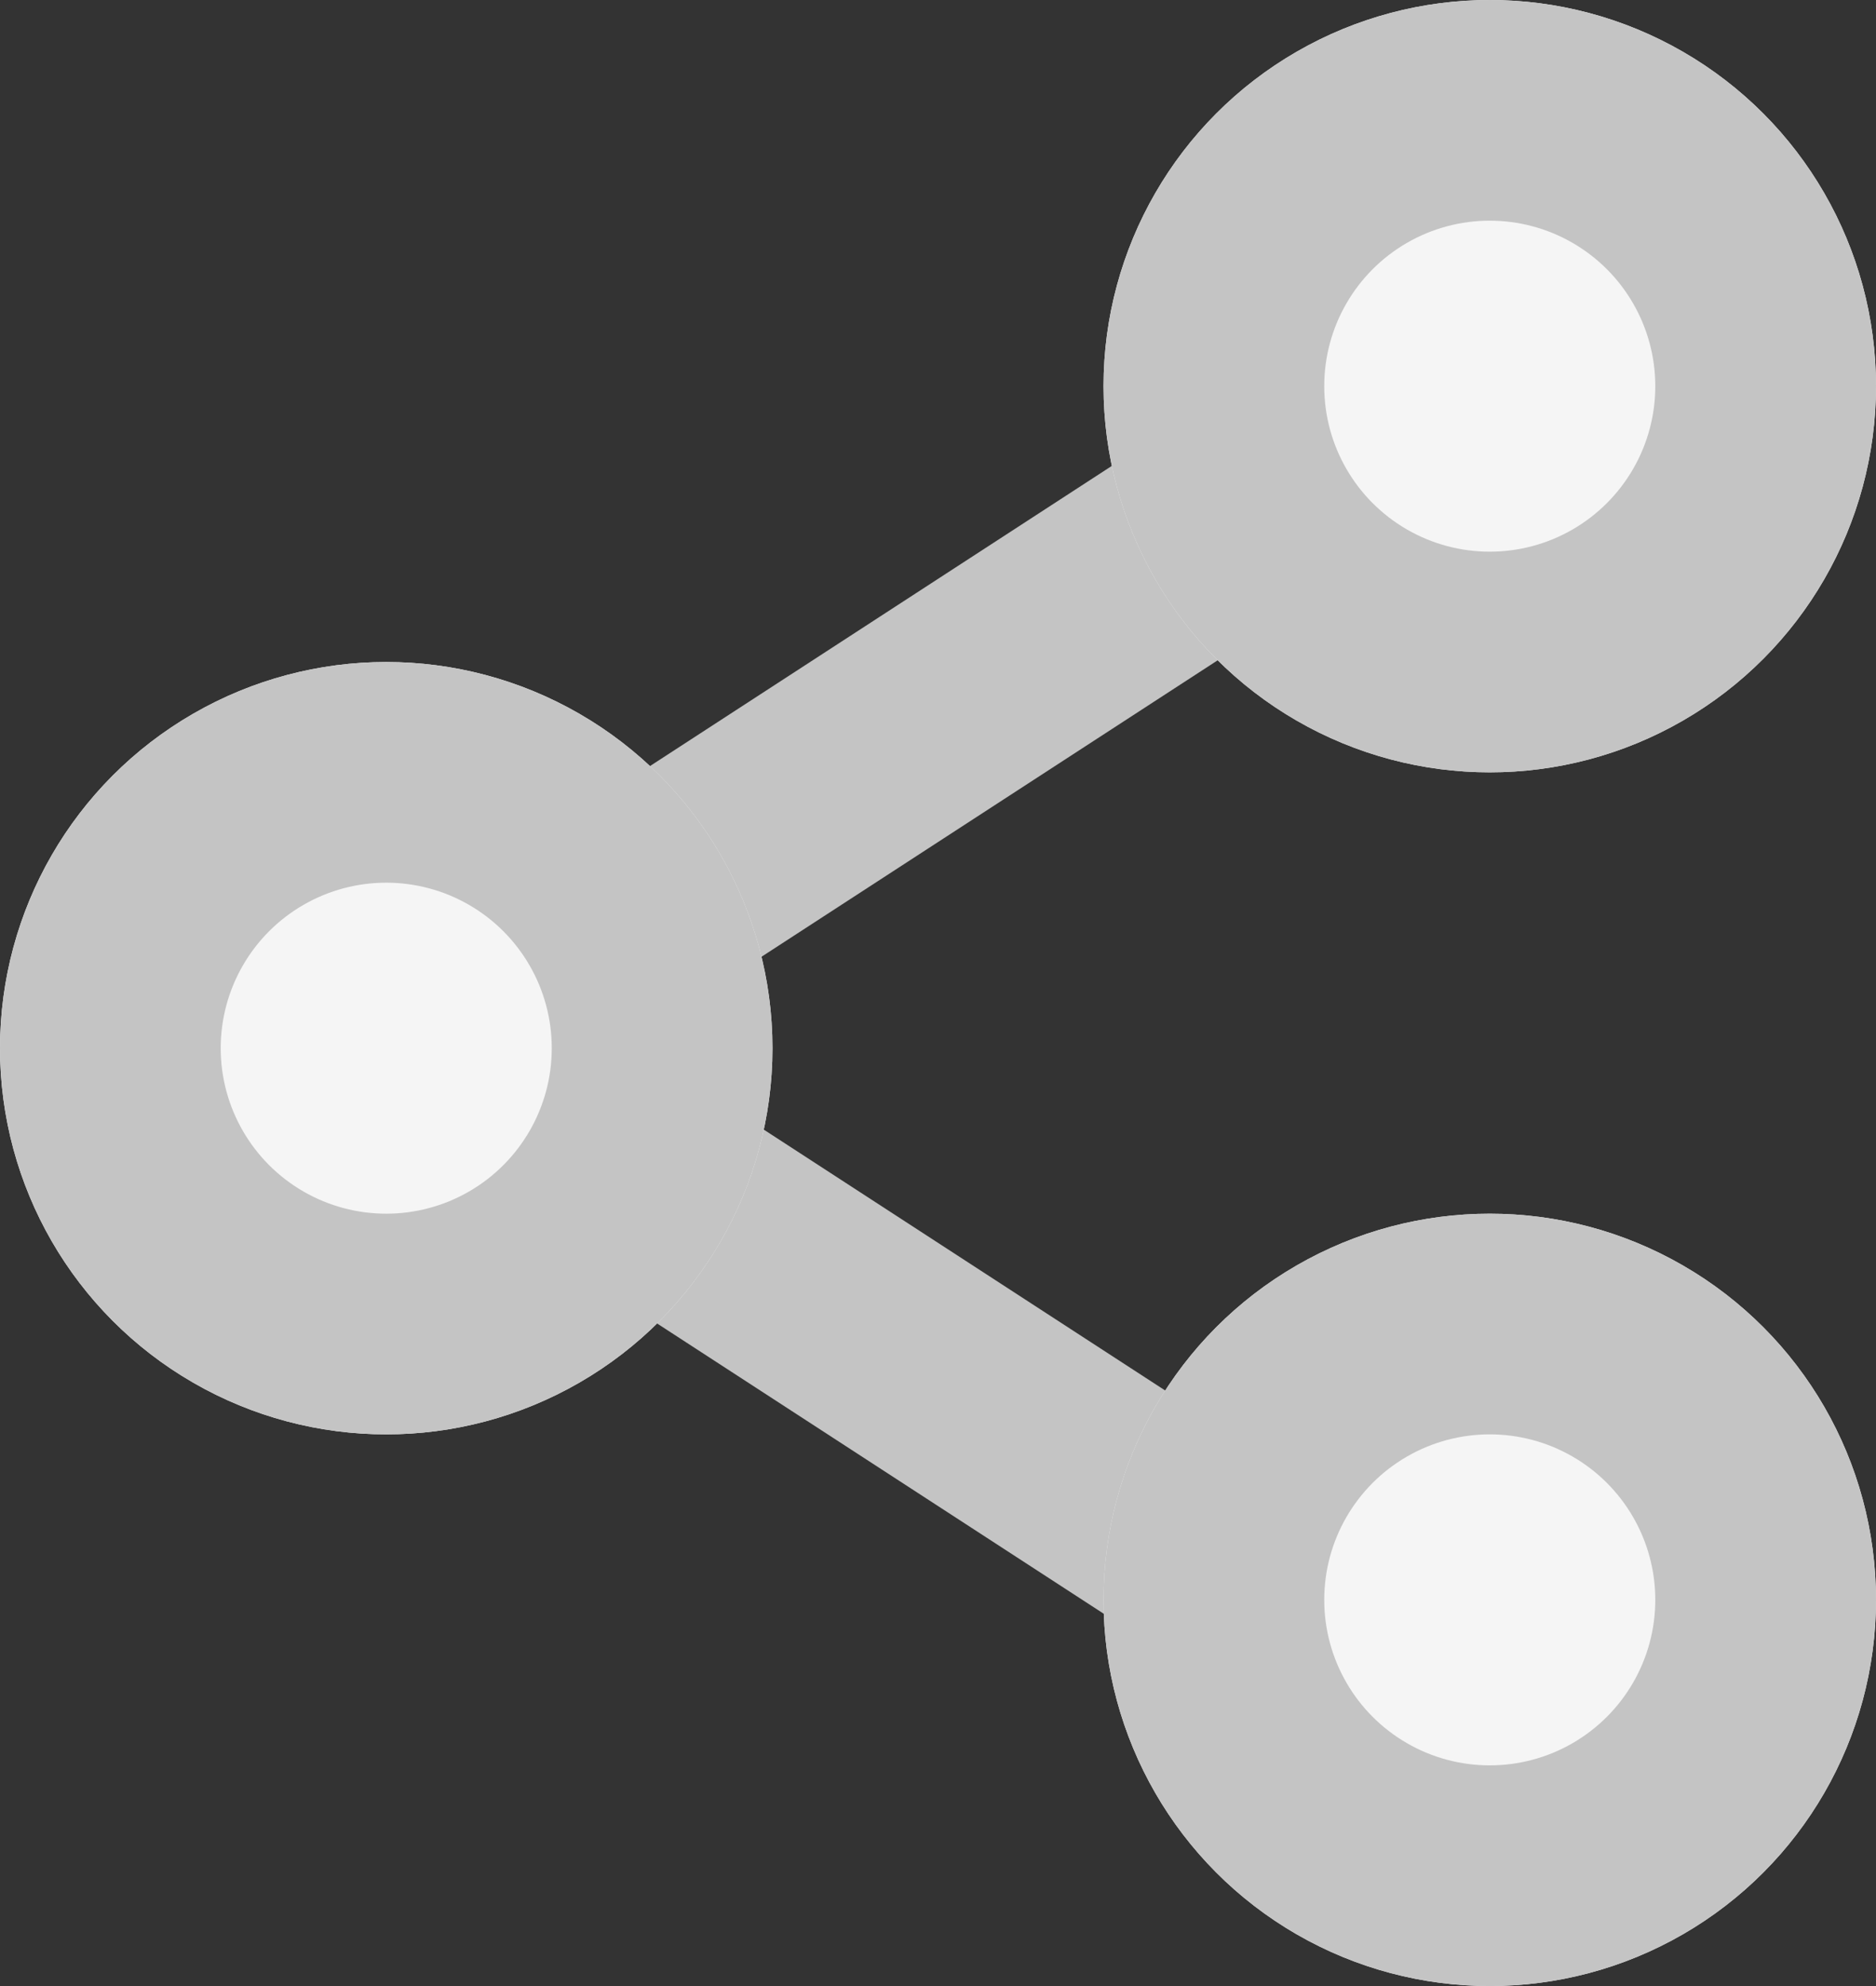 <svg id="share2" xmlns="http://www.w3.org/2000/svg" width="17" height="18" viewBox="0 0 17 18">
  <rect x="0" y="0" width="17" height="18" fill="#333333" stroke="none"/>
  <path id="Path_477" data-name="Path 477" d="M-21869.752-8844l-10,6.5,10,6.5" transform="translate(21883.623 8846.948)" fill="none" stroke="#c4c4c4" stroke-linecap="round" stroke-linejoin="round" stroke-width="2"/>
  <g id="Ellipse_71" data-name="Ellipse 71" transform="translate(10)" fill="#f5f5f5" stroke="#c4c4c4" stroke-width="2">
    <circle cx="3.5" cy="3.5" r="3.5" stroke="none"/>
    <circle cx="3.5" cy="3.5" r="2.5" fill="none"/>
  </g>
  <g id="Ellipse_72" data-name="Ellipse 72" transform="translate(10 11)" fill="#f5f5f5" stroke="#c4c4c4" stroke-width="2">
    <circle cx="3.5" cy="3.5" r="3.5" stroke="none"/>
    <circle cx="3.5" cy="3.5" r="2.5" fill="none"/>
  </g>
  <g id="Ellipse_73" data-name="Ellipse 73" transform="translate(0 6)" fill="#f5f5f5" stroke="#c4c4c4" stroke-width="2">
    <circle cx="3.5" cy="3.5" r="3.5" stroke="none"/>
    <circle cx="3.5" cy="3.5" r="2.5" fill="none"/>
  </g>
</svg>
